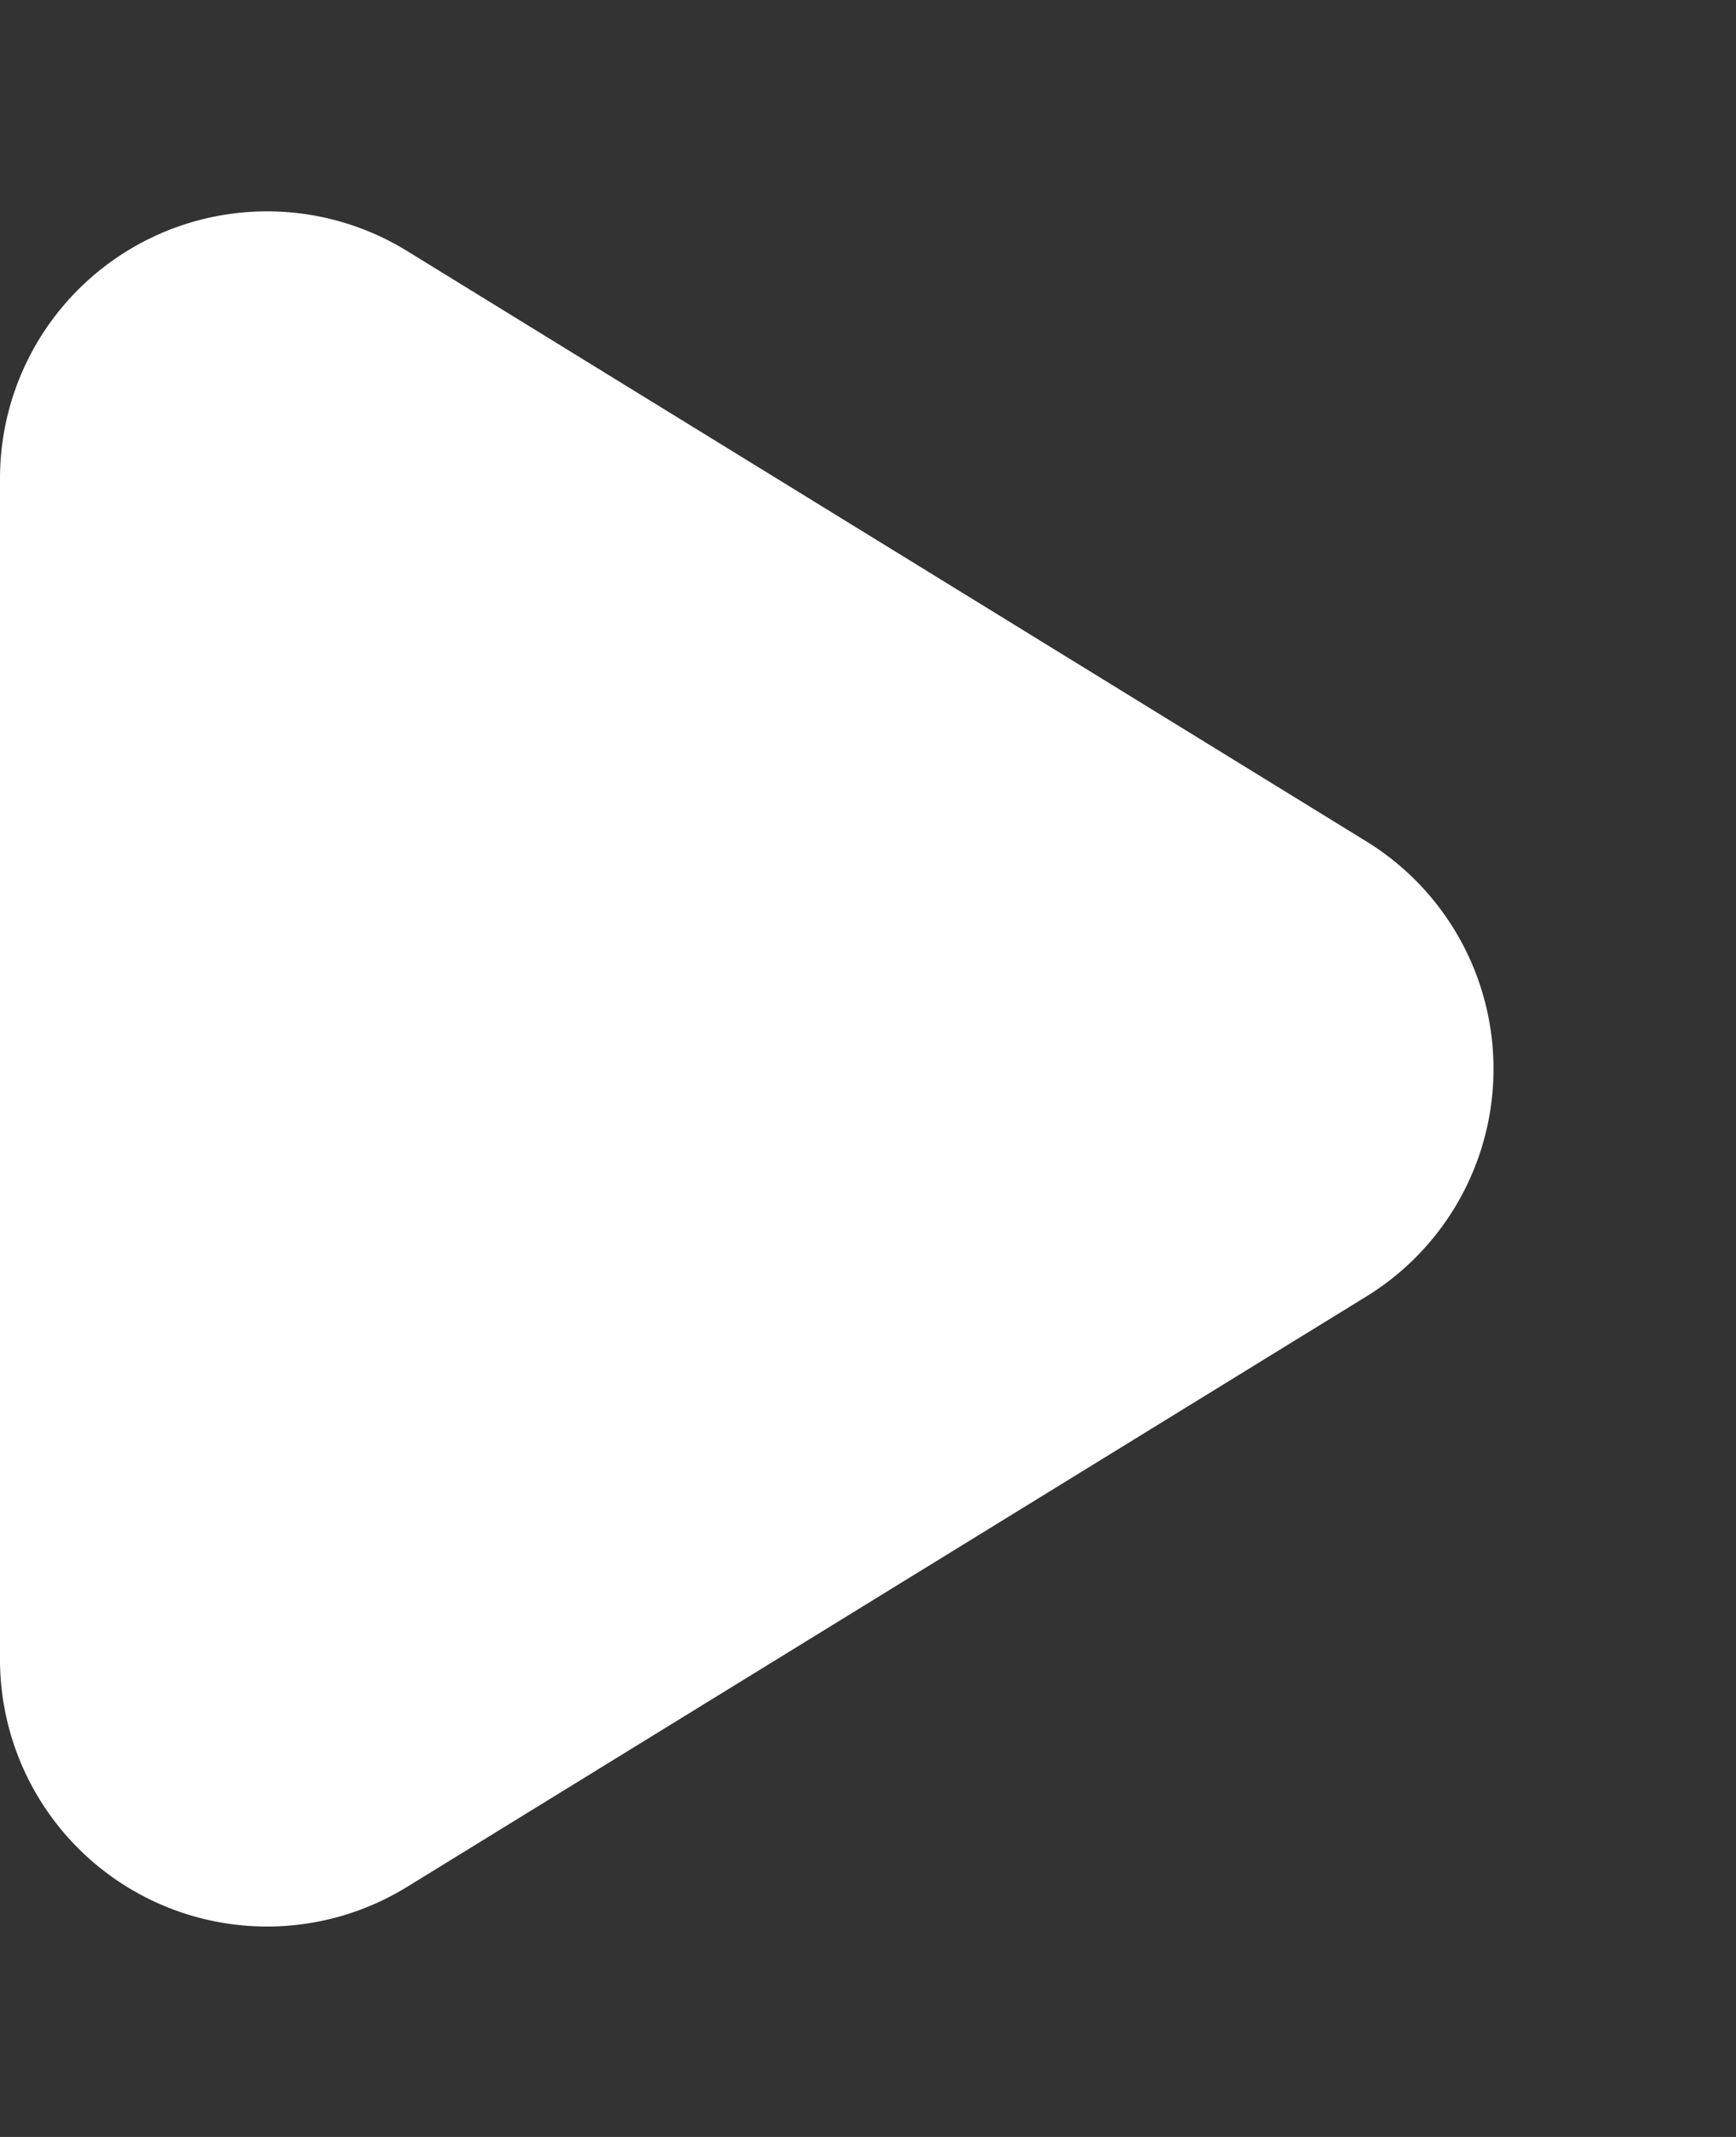 <svg xmlns="http://www.w3.org/2000/svg" width="13" height="16" viewBox="0 0 13 16"><rect x="0" y="0" width="13" height="16" fill="#333333" stroke="none"/><defs><style>.a{fill:#fff;}</style></defs><path class="a" d="M6.3,2.768a2,2,0,0,1,3.407,0l4.421,7.184A2,2,0,0,1,12.421,13H3.579a2,2,0,0,1-1.7-3.048Z" transform="translate(13) rotate(90)"/></svg>